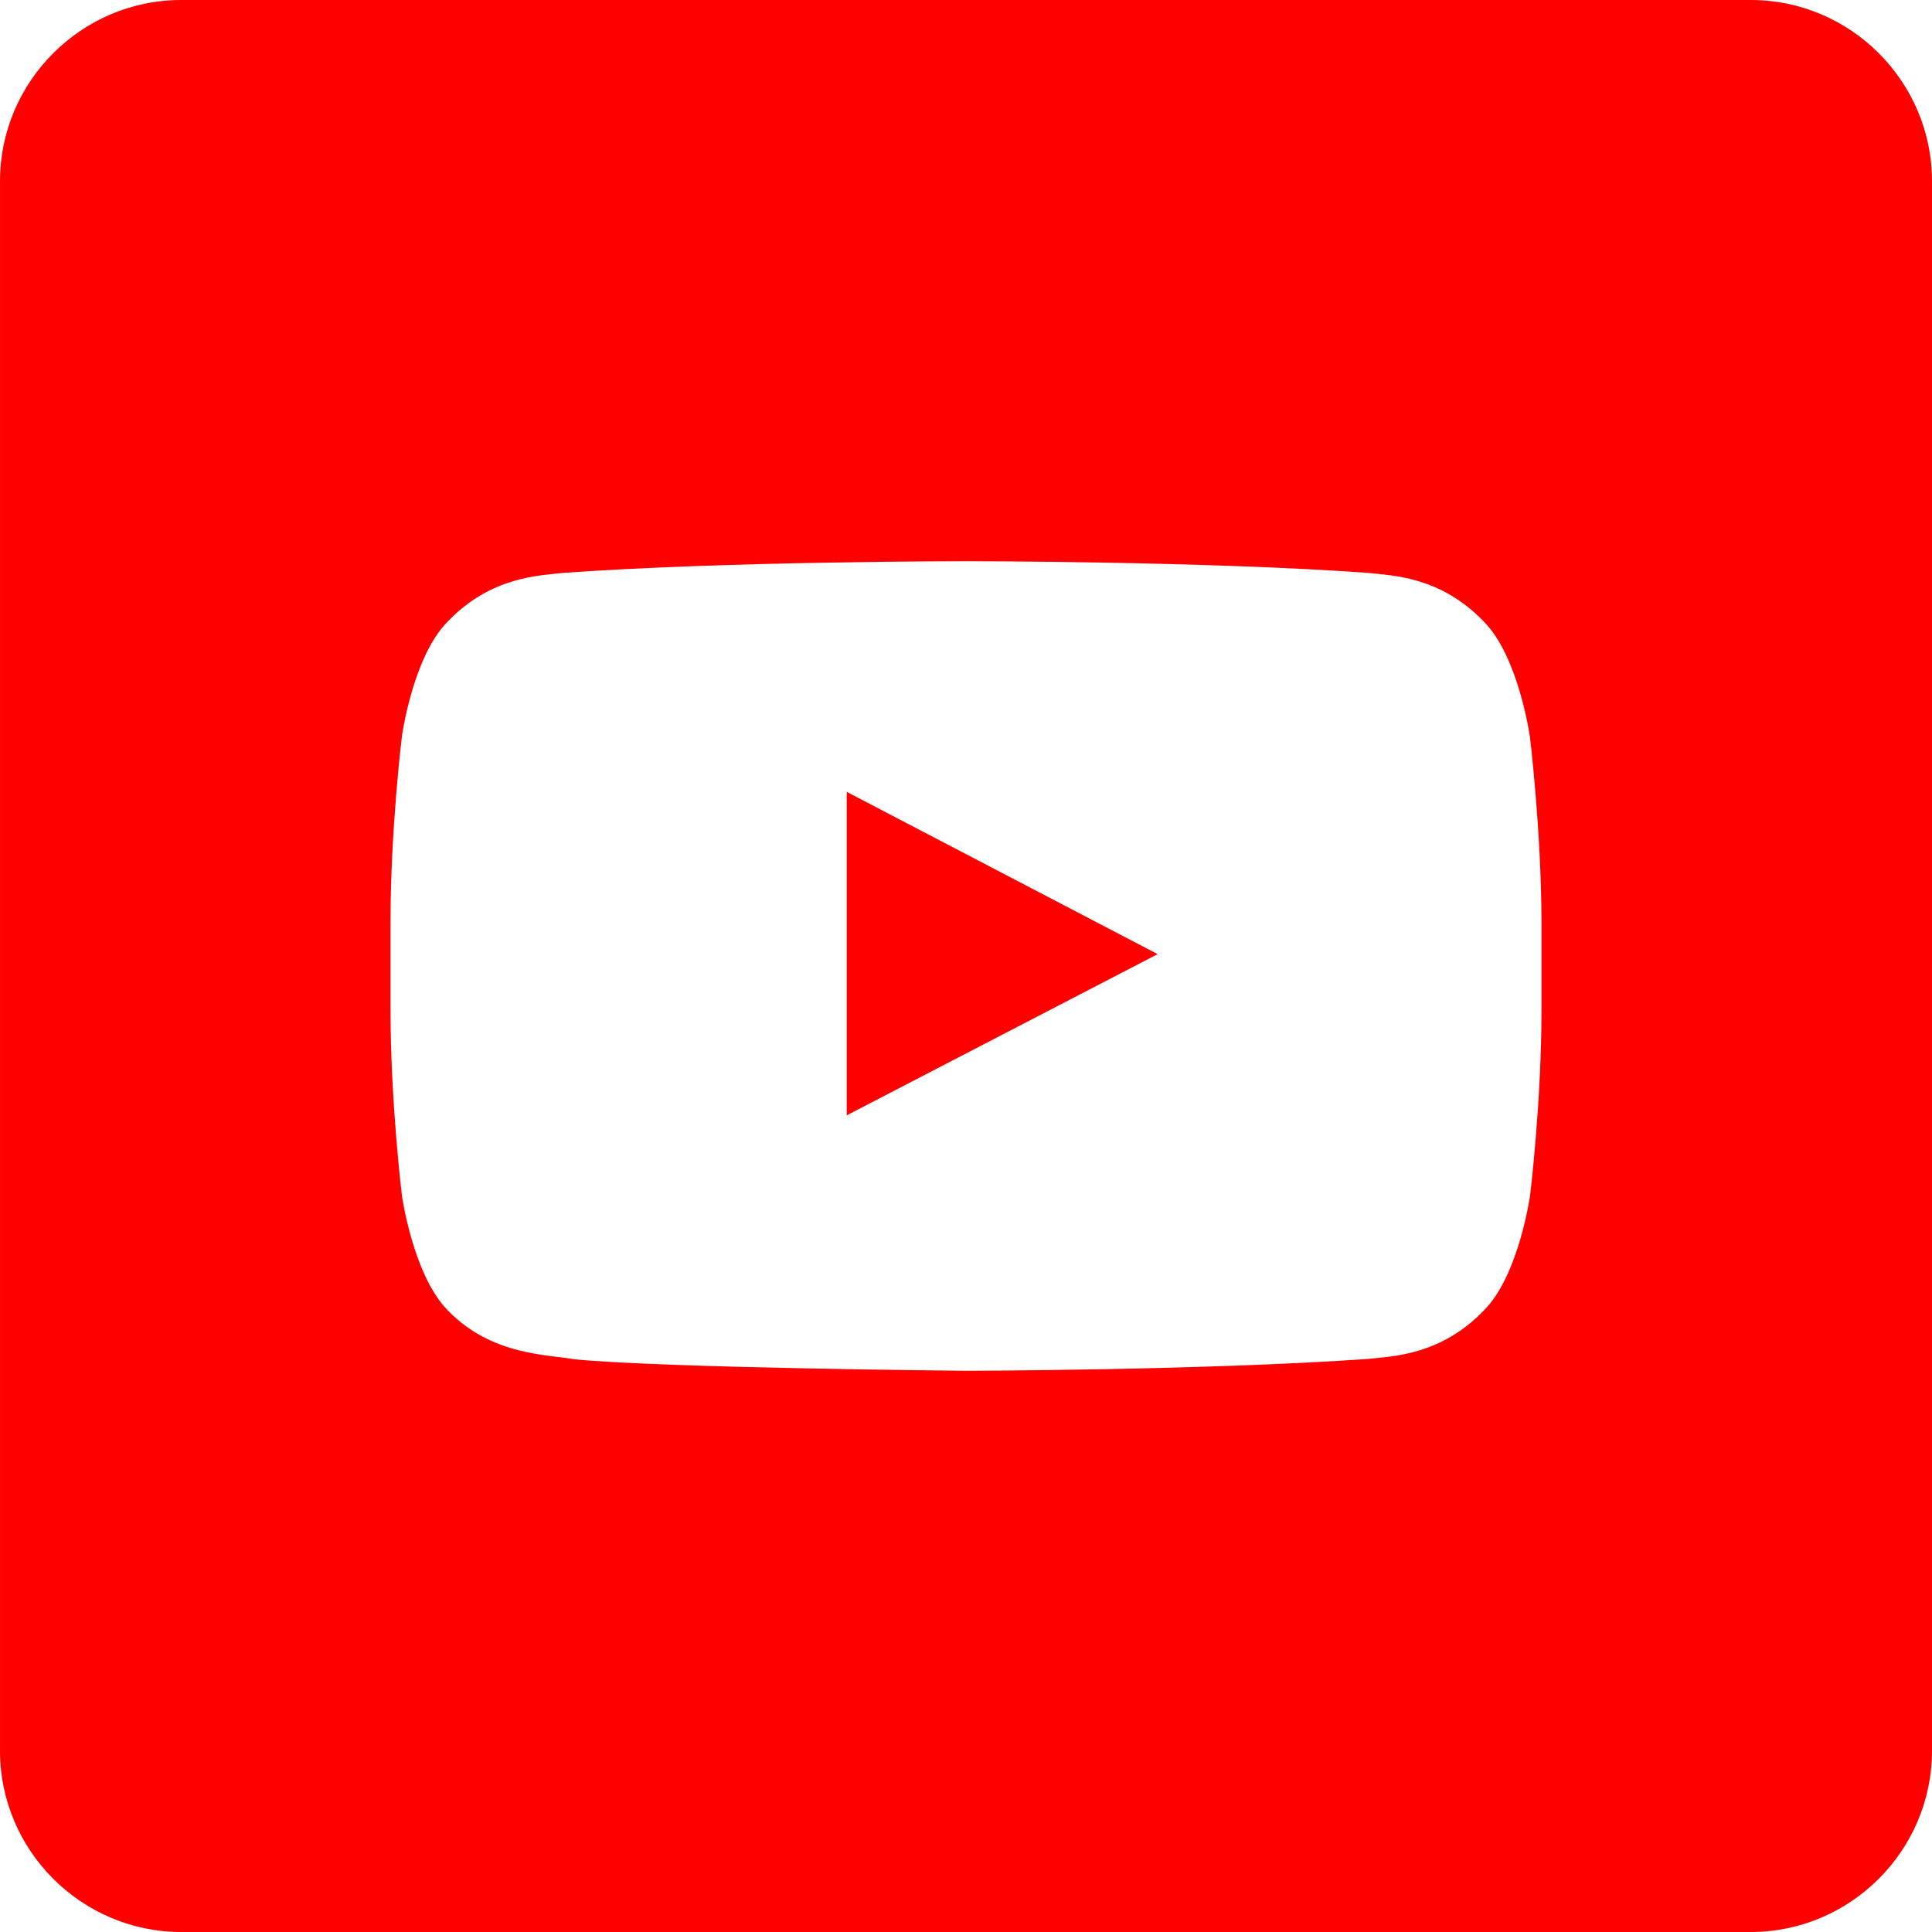<svg xmlns="http://www.w3.org/2000/svg" width="28" height="28" shape-rendering="geometricPrecision" text-rendering="geometricPrecision" image-rendering="optimizeQuality" fill-rule="evenodd" clip-rule="evenodd" viewBox="0 0 333333 333333" id="youtube">
  <path d="M302077 0H31255C14069 0 1 14068 1 31256v270822c0 17186 14068 31254 31254 31254h270822c17186 0 31254-14068 31254-31254l2-270824C333333 14068 319265 0 302079 0h-2zm-38146 126961s-1939-13688-7905-19698c-7561-7905-16026-7956-19896-8414-27768-2023-69473-2023-69473-2023h-73s-41686 0-69469 2023c-3885 473-12339 506-19896 8414-5970 6010-7868 19698-7868 19698s-1976 16063-1976 32159v15052c0 16063 1975 32158 1975 32158s1939 13688 7868 19709c7557 7905 17489 7648 21923 8491 15897 1518 67531 1975 67531 1975s41742-74 69509-2059c3885-459 12336-506 19896-8414 5970-6010 7905-19713 7905-19713s1977-16063 1977-32158v-15051c-40-16063-2016-32158-2016-32158l-11 10-1-1zm-117844 65472v-55811l53644 27998-53644 27812z" fill="red"></path>
</svg>
